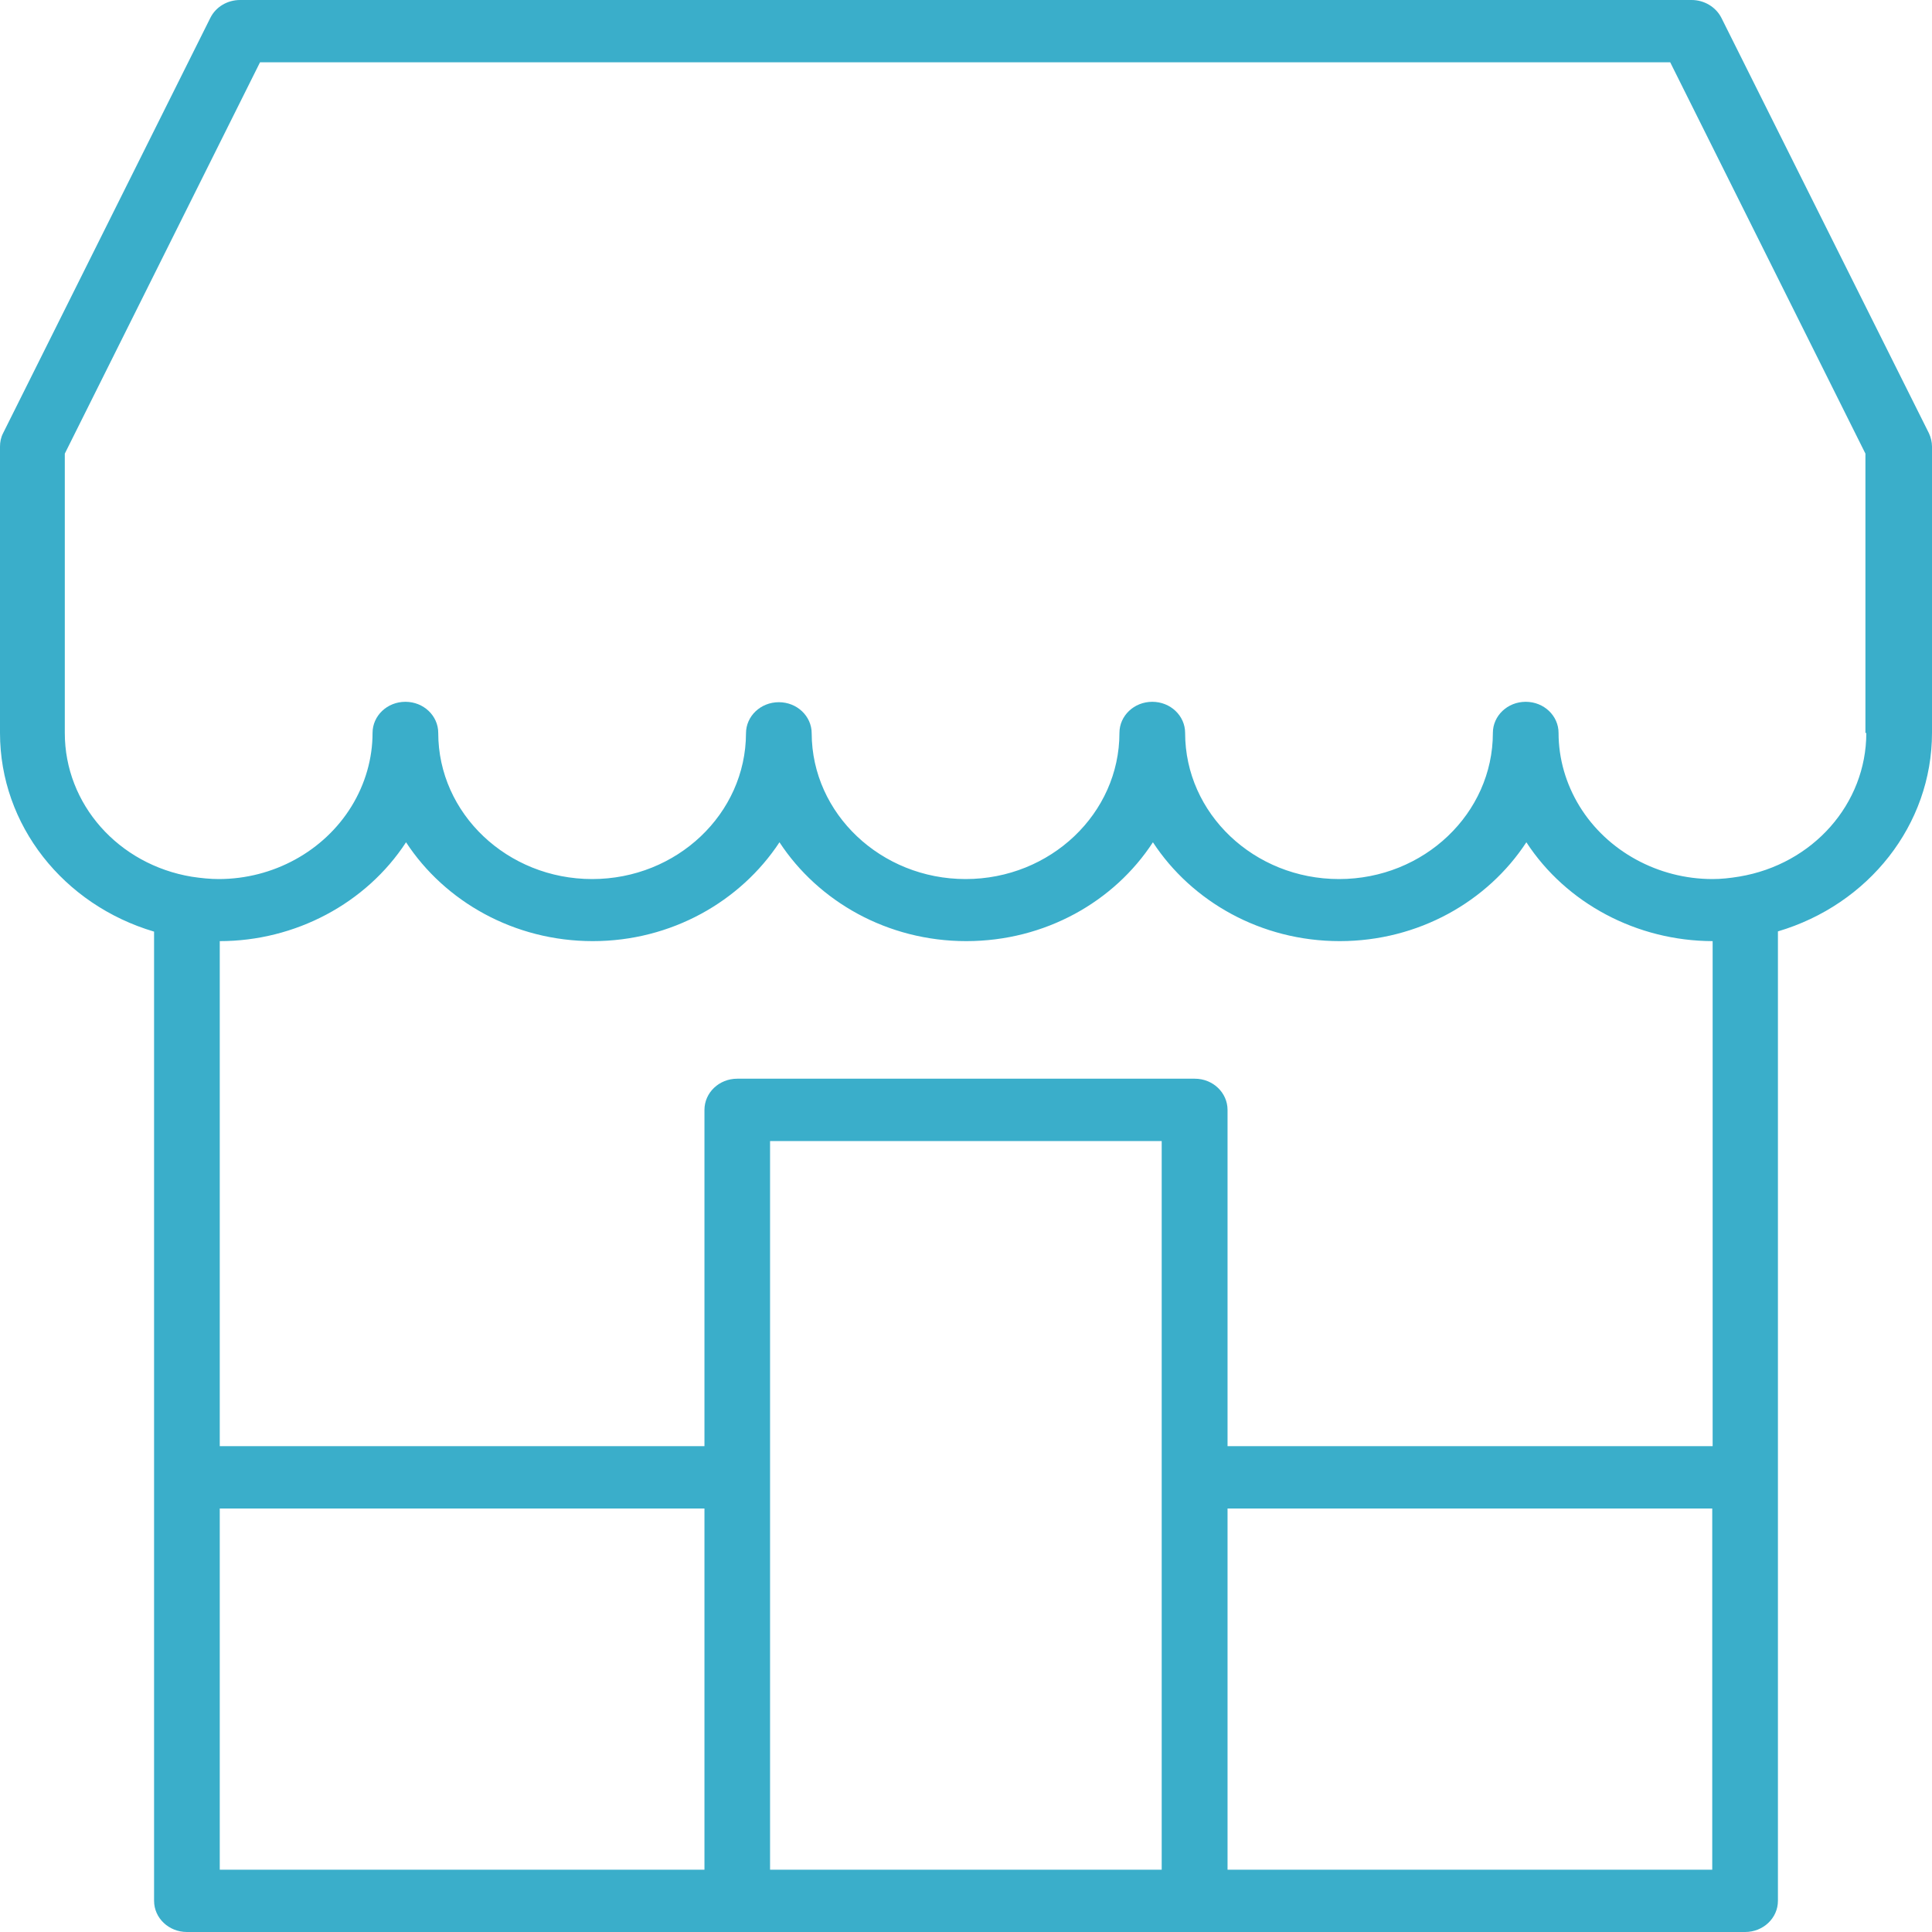 <svg width="24" height="24" viewBox="0 0 24 24" fill="none" xmlns="http://www.w3.org/2000/svg">
<path d="M23.962 5.382L21.384 0.222C21.316 0.088 21.172 0 21.014 0H2.983C2.825 0 2.681 0.085 2.613 0.222L0.038 5.382C0.011 5.434 0 5.491 0 5.548V9.105C0 10.251 0.789 11.24 1.914 11.573V23.613C1.914 23.827 2.097 24 2.322 24H21.678C21.904 24 22.086 23.827 22.086 23.613V11.57C23.211 11.237 24 10.248 24 9.102V5.548C24 5.491 23.986 5.434 23.962 5.382ZM14.434 23.226H9.566V14.175H14.431V23.226H14.434ZM8.751 23.226H2.73V18.739H8.751V23.226ZM21.27 23.226H15.249V18.739H21.27V23.226ZM21.27 17.965H15.249V13.788C15.249 13.573 15.067 13.4 14.842 13.4H9.158C8.933 13.4 8.751 13.573 8.751 13.788V17.965H2.73V11.691C3.668 11.691 4.549 11.222 5.044 10.463C5.525 11.198 6.385 11.691 7.364 11.691C8.34 11.691 9.199 11.198 9.683 10.463C10.165 11.198 11.024 11.691 12.003 11.691C12.982 11.691 13.841 11.201 14.322 10.463C14.803 11.198 15.663 11.691 16.642 11.691C17.621 11.691 18.48 11.198 18.961 10.463C19.456 11.222 20.334 11.689 21.275 11.691V17.965H21.27ZM23.184 9.105C23.184 9.985 22.521 10.736 21.607 10.889C21.487 10.909 21.379 10.92 21.273 10.92C20.598 10.92 19.965 10.574 19.622 10.016C19.451 9.737 19.361 9.422 19.361 9.105C19.361 8.891 19.179 8.718 18.953 8.718C18.727 8.718 18.545 8.891 18.545 9.105C18.545 10.104 17.689 10.92 16.634 10.92C15.579 10.92 14.722 10.107 14.722 9.105C14.722 8.891 14.54 8.718 14.314 8.718C14.088 8.718 13.906 8.891 13.906 9.105C13.906 10.104 13.05 10.92 11.995 10.92C10.945 10.92 10.086 10.109 10.083 9.11C10.083 8.896 9.901 8.723 9.675 8.723C9.449 8.723 9.267 8.896 9.267 9.11C9.264 10.109 8.408 10.92 7.356 10.92C6.303 10.92 5.444 10.107 5.444 9.105C5.444 8.891 5.262 8.718 5.036 8.718C4.81 8.718 4.628 8.891 4.628 9.105C4.628 9.422 4.538 9.737 4.367 10.016C4.024 10.574 3.394 10.92 2.717 10.92C2.613 10.92 2.502 10.909 2.382 10.891C1.468 10.739 0.805 9.988 0.805 9.107V5.635L3.23 0.774H20.748L23.173 5.635V9.105H23.184Z" fill="#3AAECA"/>
</svg>
